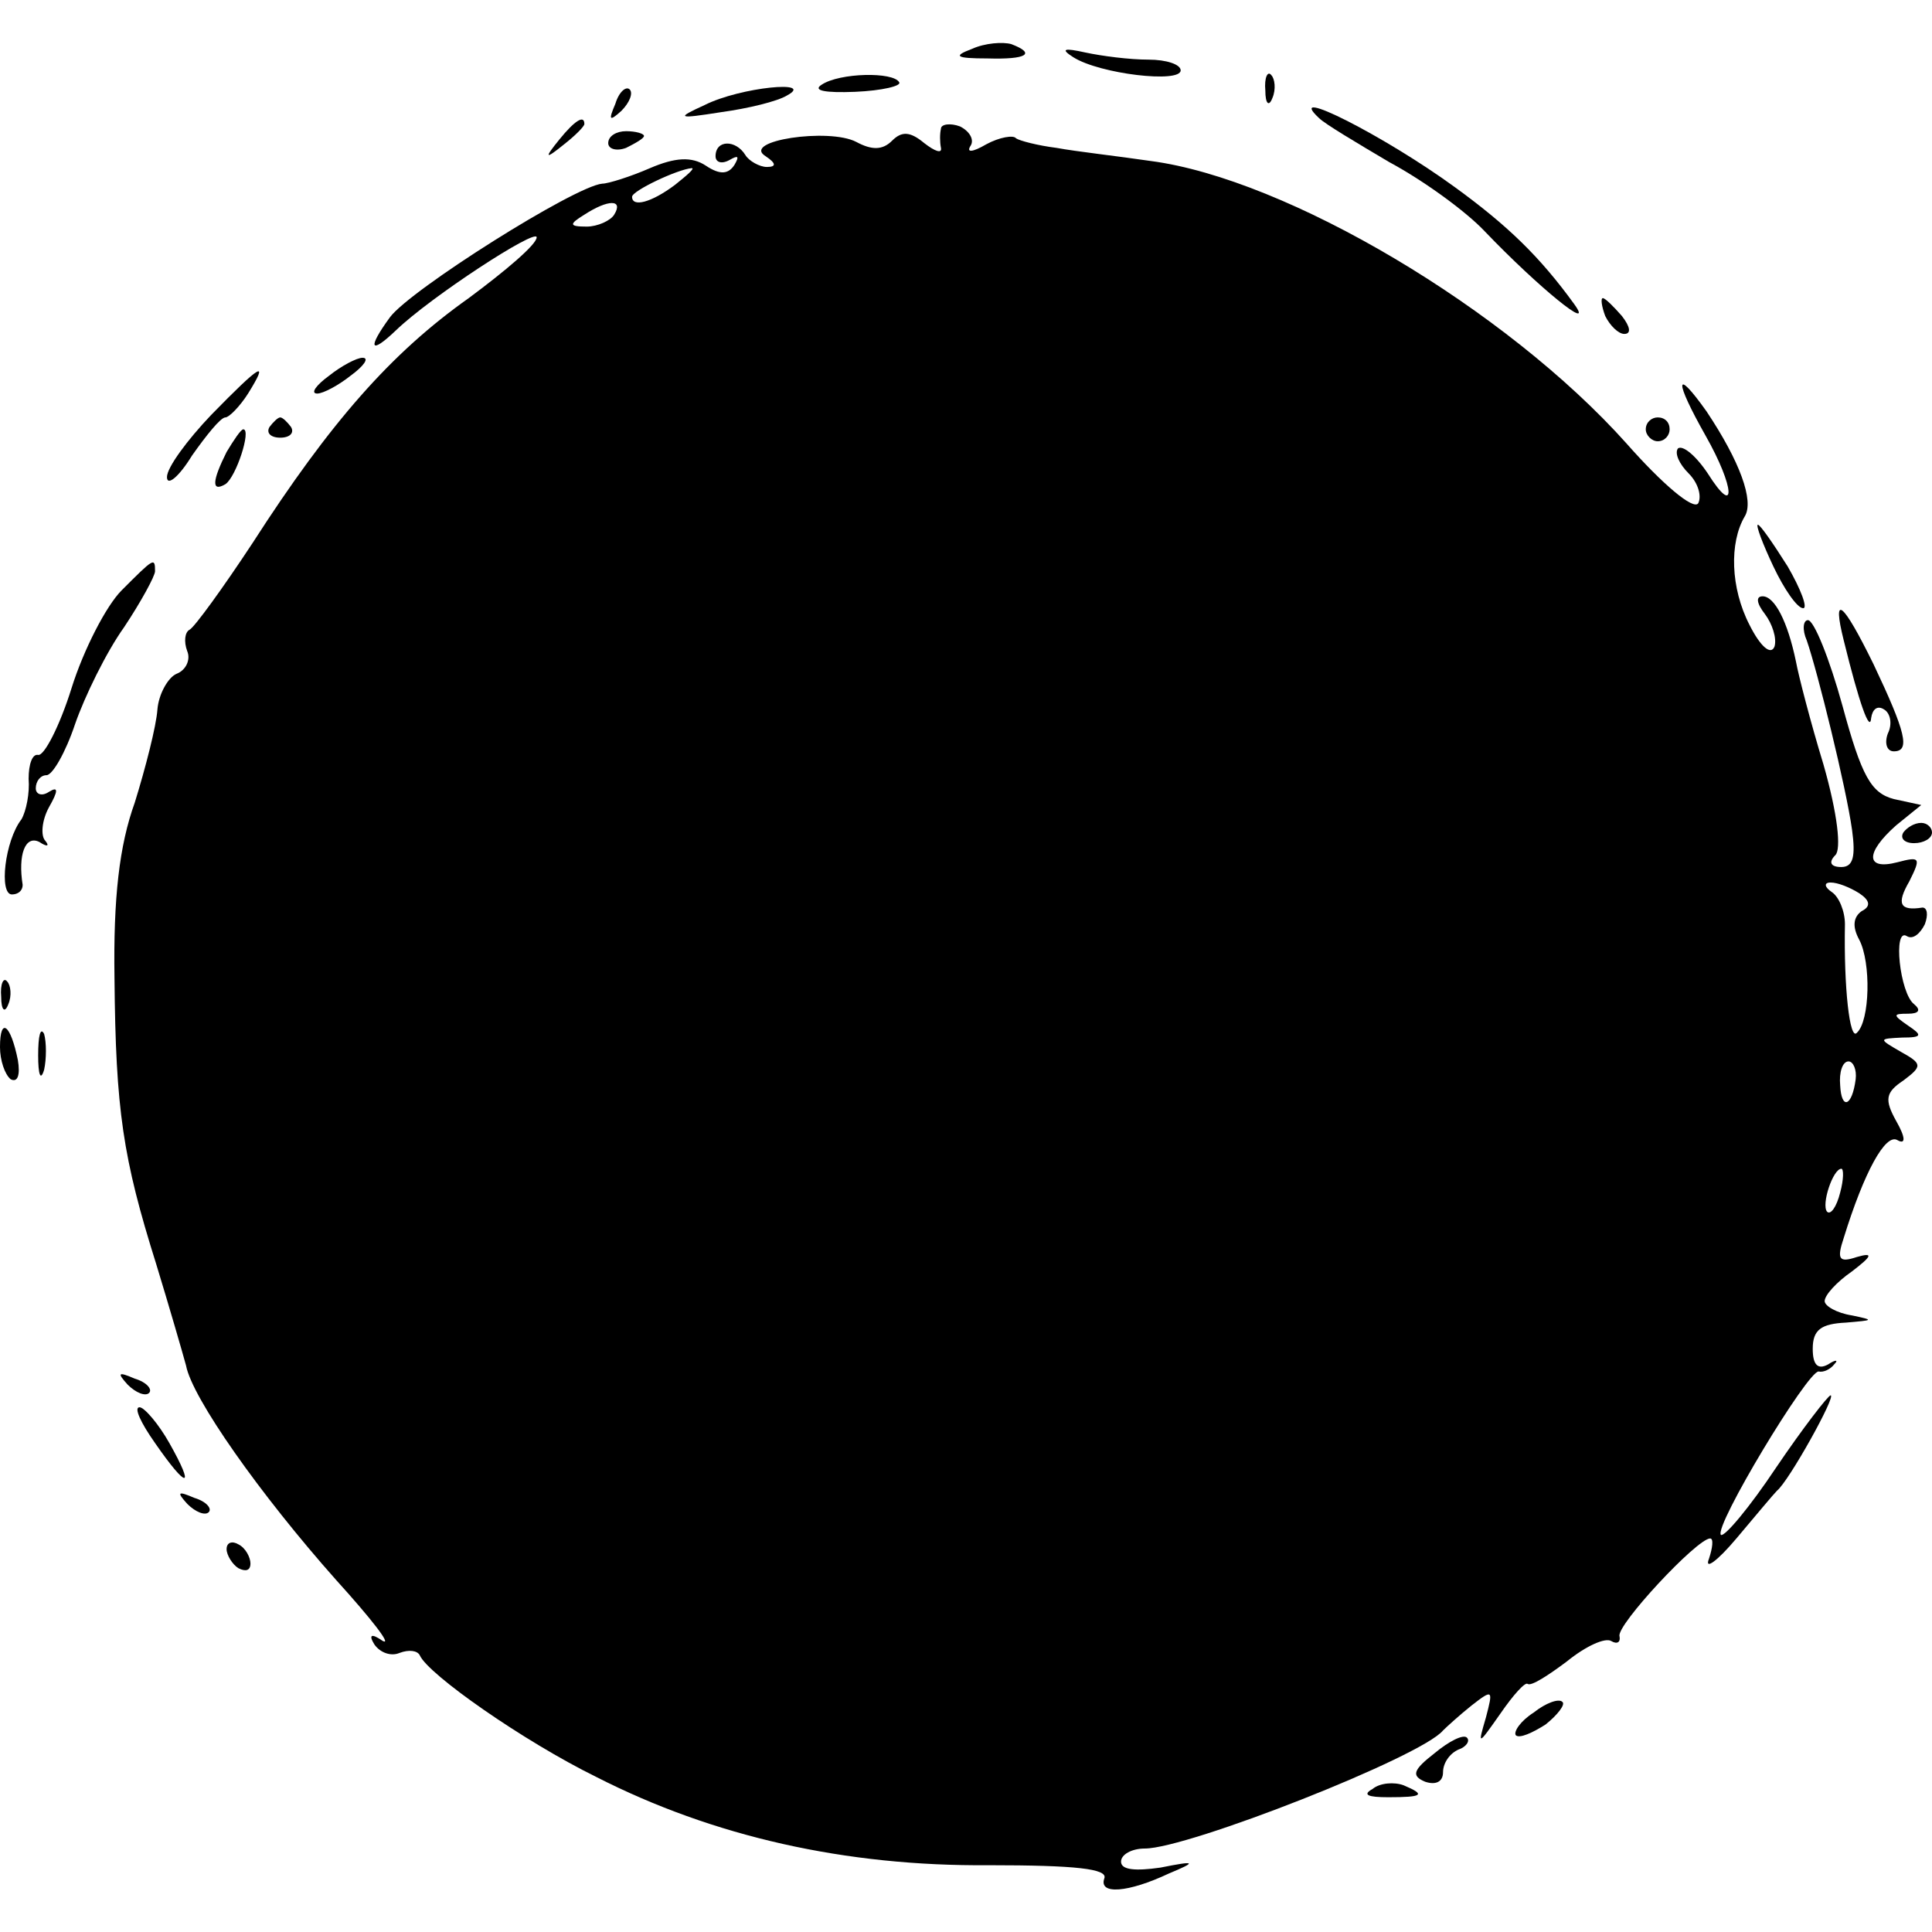 <?xml version="1.0" standalone="no"?>
<!DOCTYPE svg PUBLIC "-//W3C//DTD SVG 20010904//EN"
 "http://www.w3.org/TR/2001/REC-SVG-20010904/DTD/svg10.dtd">
<svg version="1.0" xmlns="http://www.w3.org/2000/svg"
 width="162pt" height="162pt" viewBox="0 0 162 162"
 preserveAspectRatio="xMidYMid meet">
<g transform="translate(0,162) scale(0.1,-0.1)"
fill="#000000" stroke="none">
<path d="M815 1579 c-16 -6 -14 -8 13 -8 33 -1 41 4 20 12 -7 2 -22 1 -33 -4z"/>
<path d="M900 1572 c22 -14 90 -22 90 -11 0 5 -12 9 -27 9 -16 0 -39 3 -53 6
-18 4 -21 3 -10 -4z"/>
<path d="M689 1549 c-8 -5 3 -7 28 -6 23 1 39 5 37 8 -5 9 -50 8 -65 -2z"/>
<path d="M1061 1544 c0 -11 3 -14 6 -6 3 7 2 16 -1 19 -3 4 -6 -2 -5 -13z"/>
<path d="M516 1533 c-6 -14 -5 -15 5 -6 7 7 10 15 7 18 -3 3 -9 -2 -12 -12z"/>
<path d="M591 1532 c-24 -11 -24 -12 14 -6 22 3 47 9 55 14 24 13 -39 7 -69
-8z"/>
<path d="M1106 1521 c5 -5 32 -21 59 -37 28 -15 64 -41 80 -58 45 -47 93 -86
75 -61 -29 40 -56 66 -100 98 -59 43 -144 86 -114 58z"/>
<path d="M469 1503 c-13 -16 -12 -17 4 -4 9 7 17 15 17 17 0 8 -8 3 -21 -13z"/>
<path d="M789 1512 c-1 -4 -1 -11 0 -16 1 -5 -5 -3 -14 4 -12 10 -19 10 -27 2
-8 -8 -17 -8 -30 -1 -23 12 -97 1 -76 -12 9 -6 9 -9 1 -9 -6 0 -15 5 -18 10
-8 13 -25 13 -25 -1 0 -5 5 -7 12 -3 7 4 8 3 4 -4 -5 -8 -12 -9 -24 -1 -12 8
-26 7 -47 -2 -16 -7 -35 -13 -40 -13 -23 -2 -161 -89 -178 -112 -19 -26 -17
-32 5 -11 29 28 118 86 118 78 0 -6 -26 -28 -57 -51 -65 -46 -116 -104 -181
-205 -25 -38 -49 -71 -53 -73 -4 -2 -5 -10 -2 -18 3 -7 -1 -16 -9 -19 -7 -3
-15 -17 -16 -30 -1 -14 -10 -49 -19 -78 -13 -36 -18 -80 -17 -147 1 -111 7
-151 35 -240 11 -36 22 -74 25 -85 5 -27 62 -108 126 -180 29 -32 47 -55 39
-51 -10 7 -12 5 -7 -3 5 -7 14 -10 21 -7 8 3 15 2 17 -2 7 -16 87 -72 148
-102 98 -50 209 -75 329 -74 73 0 100 -3 97 -11 -5 -14 20 -12 54 4 24 10 23
11 -7 5 -21 -3 -33 -2 -33 5 0 6 9 11 20 11 36 0 232 77 250 99 3 3 14 13 24
21 18 14 18 13 12 -10 -7 -24 -7 -24 12 3 11 16 21 27 23 25 3 -2 17 7 33 19
16 13 32 20 37 17 5 -3 8 -1 7 4 -3 9 65 82 76 82 3 0 2 -8 -1 -17 -4 -10 7
-2 23 17 16 19 31 37 34 40 10 8 50 80 45 80 -2 0 -23 -27 -46 -61 -22 -33
-43 -58 -46 -56 -6 7 73 138 82 137 4 -1 10 2 13 6 4 4 1 4 -5 0 -9 -5 -13 0
-13 13 0 16 7 21 28 22 23 2 24 2 5 6 -13 2 -23 8 -23 12 0 5 10 16 23 25 17
13 18 16 4 12 -15 -5 -17 -2 -11 16 17 55 35 88 45 82 7 -4 7 2 -1 16 -10 18
-9 24 6 34 16 12 16 14 -2 24 -19 11 -19 11 1 12 17 0 17 2 5 10 -13 9 -13 10
0 10 9 0 11 3 5 8 -12 9 -18 65 -6 57 5 -3 11 2 15 10 3 8 2 14 -2 14 -19 -3
-22 3 -11 22 10 20 9 21 -10 16 -27 -7 -27 8 -1 31 l21 17 -23 5 c-19 5 -27
19 -43 78 -11 40 -24 72 -29 72 -4 0 -5 -8 -1 -17 9 -26 33 -123 38 -159 3
-22 1 -31 -9 -31 -9 0 -11 4 -5 10 5 5 2 34 -10 76 -11 36 -21 75 -23 86 -7
34 -18 55 -28 55 -6 0 -5 -6 2 -15 6 -8 10 -20 8 -27 -3 -8 -12 0 -21 18 -16
31 -17 69 -4 91 8 13 -4 46 -32 88 -27 38 -27 26 -1 -20 25 -44 26 -70 2 -32
-10 15 -21 24 -25 21 -3 -4 1 -13 9 -21 8 -8 11 -19 8 -25 -4 -6 -30 16 -60
50 -101 113 -285 222 -399 237 -27 4 -63 8 -79 11 -16 2 -31 6 -34 8 -2 3 -14
1 -25 -5 -12 -7 -17 -7 -13 -1 3 5 -1 12 -9 16 -8 3 -16 2 -16 -2z m-223 -47
c-20 -15 -36 -19 -36 -10 0 5 38 23 50 24 3 0 -4 -6 -14 -14z m-51 -25 c-3 -5
-14 -10 -23 -10 -15 0 -15 2 -2 10 20 13 33 13 25 0z m1044 -569 c9 -6 10 -11
2 -15 -7 -5 -8 -13 -2 -24 10 -19 9 -68 -2 -78 -6 -7 -11 38 -10 91 0 11 -5
23 -11 27 -6 4 -7 8 -1 8 6 0 16 -4 24 -9z m-3 -156 c-3 -23 -12 -26 -13 -5
-1 11 2 20 7 20 4 0 7 -7 6 -15z m-13 -95 c-3 -12 -8 -19 -11 -16 -5 6 5 36
12 36 2 0 2 -9 -1 -20z"/>
<path d="M510 1500 c0 -5 7 -7 15 -4 8 4 15 8 15 10 0 2 -7 4 -15 4 -8 0 -15
-4 -15 -10z"/>
<path d="M1346 1355 c4 -8 11 -15 16 -15 6 0 5 6 -2 15 -7 8 -14 15 -16 15 -2
0 -1 -7 2 -15z"/>
<path d="M276 1305 c-11 -8 -16 -15 -10 -15 5 0 18 7 28 15 11 8 16 15 10 15
-5 0 -18 -7 -28 -15z"/>
<path d="M177 1272 c-20 -21 -37 -44 -37 -52 0 -8 10 0 21 18 12 17 24 32 28
32 3 0 12 9 19 20 18 29 11 25 -31 -18z"/>
<path d="M226 1262 c-3 -5 1 -9 9 -9 8 0 12 4 9 9 -3 4 -7 8 -9 8 -2 0 -6 -4
-9 -8z"/>
<path d="M1380 1260 c0 -5 5 -10 10 -10 6 0 10 5 10 10 0 6 -4 10 -10 10 -5 0
-10 -4 -10 -10z"/>
<path d="M190 1241 c-12 -24 -13 -34 -1 -27 9 6 22 46 15 46 -2 0 -8 -9 -14
-19z"/>
<path d="M1487 1145 c9 -19 20 -35 25 -35 4 0 -2 16 -13 35 -12 19 -23 35 -25
35 -2 0 4 -16 13 -35z"/>
<path d="M102 1125 c-13 -13 -32 -50 -42 -82 -10 -32 -23 -57 -28 -56 -5 1 -8
-8 -8 -20 1 -12 -2 -27 -6 -34 -14 -18 -19 -63 -8 -63 5 0 9 3 9 8 -4 25 2 42
14 36 6 -4 9 -4 5 1 -4 4 -3 17 3 28 8 14 8 18 0 13 -6 -4 -11 -2 -11 3 0 6 4
11 9 11 5 0 16 19 24 43 8 23 26 60 41 81 14 21 26 43 26 47 0 12 -1 11 -28
-16z"/>
<path d="M1546 1083 c13 -53 22 -78 23 -65 1 7 5 11 11 7 5 -3 7 -12 3 -20 -3
-8 -1 -15 5 -15 14 0 10 16 -17 73 -26 53 -35 60 -25 20z"/>
<path d="M1596 922 c-3 -5 1 -9 9 -9 8 0 15 4 15 9 0 4 -4 8 -9 8 -6 0 -12 -4
-15 -8z"/>
<path d="M1 784 c0 -11 3 -14 6 -6 3 7 2 16 -1 19 -3 4 -6 -2 -5 -13z"/>
<path d="M0 742 c0 -11 4 -23 9 -27 6 -3 8 4 6 16 -6 30 -15 37 -15 11z"/>
<path d="M32 735 c0 -16 2 -22 5 -12 2 9 2 23 0 30 -3 6 -5 -1 -5 -18z"/>
<path d="M107 459 c7 -7 15 -10 18 -7 3 3 -2 9 -12 12 -14 6 -15 5 -6 -5z"/>
<path d="M130 410 c27 -39 34 -39 12 0 -9 16 -21 30 -25 30 -5 0 1 -13 13 -30z"/>
<path d="M157 359 c7 -7 15 -10 18 -7 3 3 -2 9 -12 12 -14 6 -15 5 -6 -5z"/>
<path d="M190 321 c0 -5 5 -13 10 -16 6 -3 10 -2 10 4 0 5 -4 13 -10 16 -5 3
-10 2 -10 -4z"/>
<path d="M1286 184 c-11 -7 -17 -16 -15 -19 3 -3 14 2 25 9 10 8 17 17 14 19
-3 3 -14 -1 -24 -9z"/>
<path d="M1203 150 c-18 -14 -20 -19 -8 -24 9 -3 15 0 15 8 0 8 6 16 13 19 6
2 10 7 7 10 -3 3 -15 -3 -27 -13z"/>
<path d="M1151 120 c-9 -5 -4 -7 13 -7 29 0 32 2 13 10 -8 3 -20 2 -26 -3z"/>
</g>
</svg>
